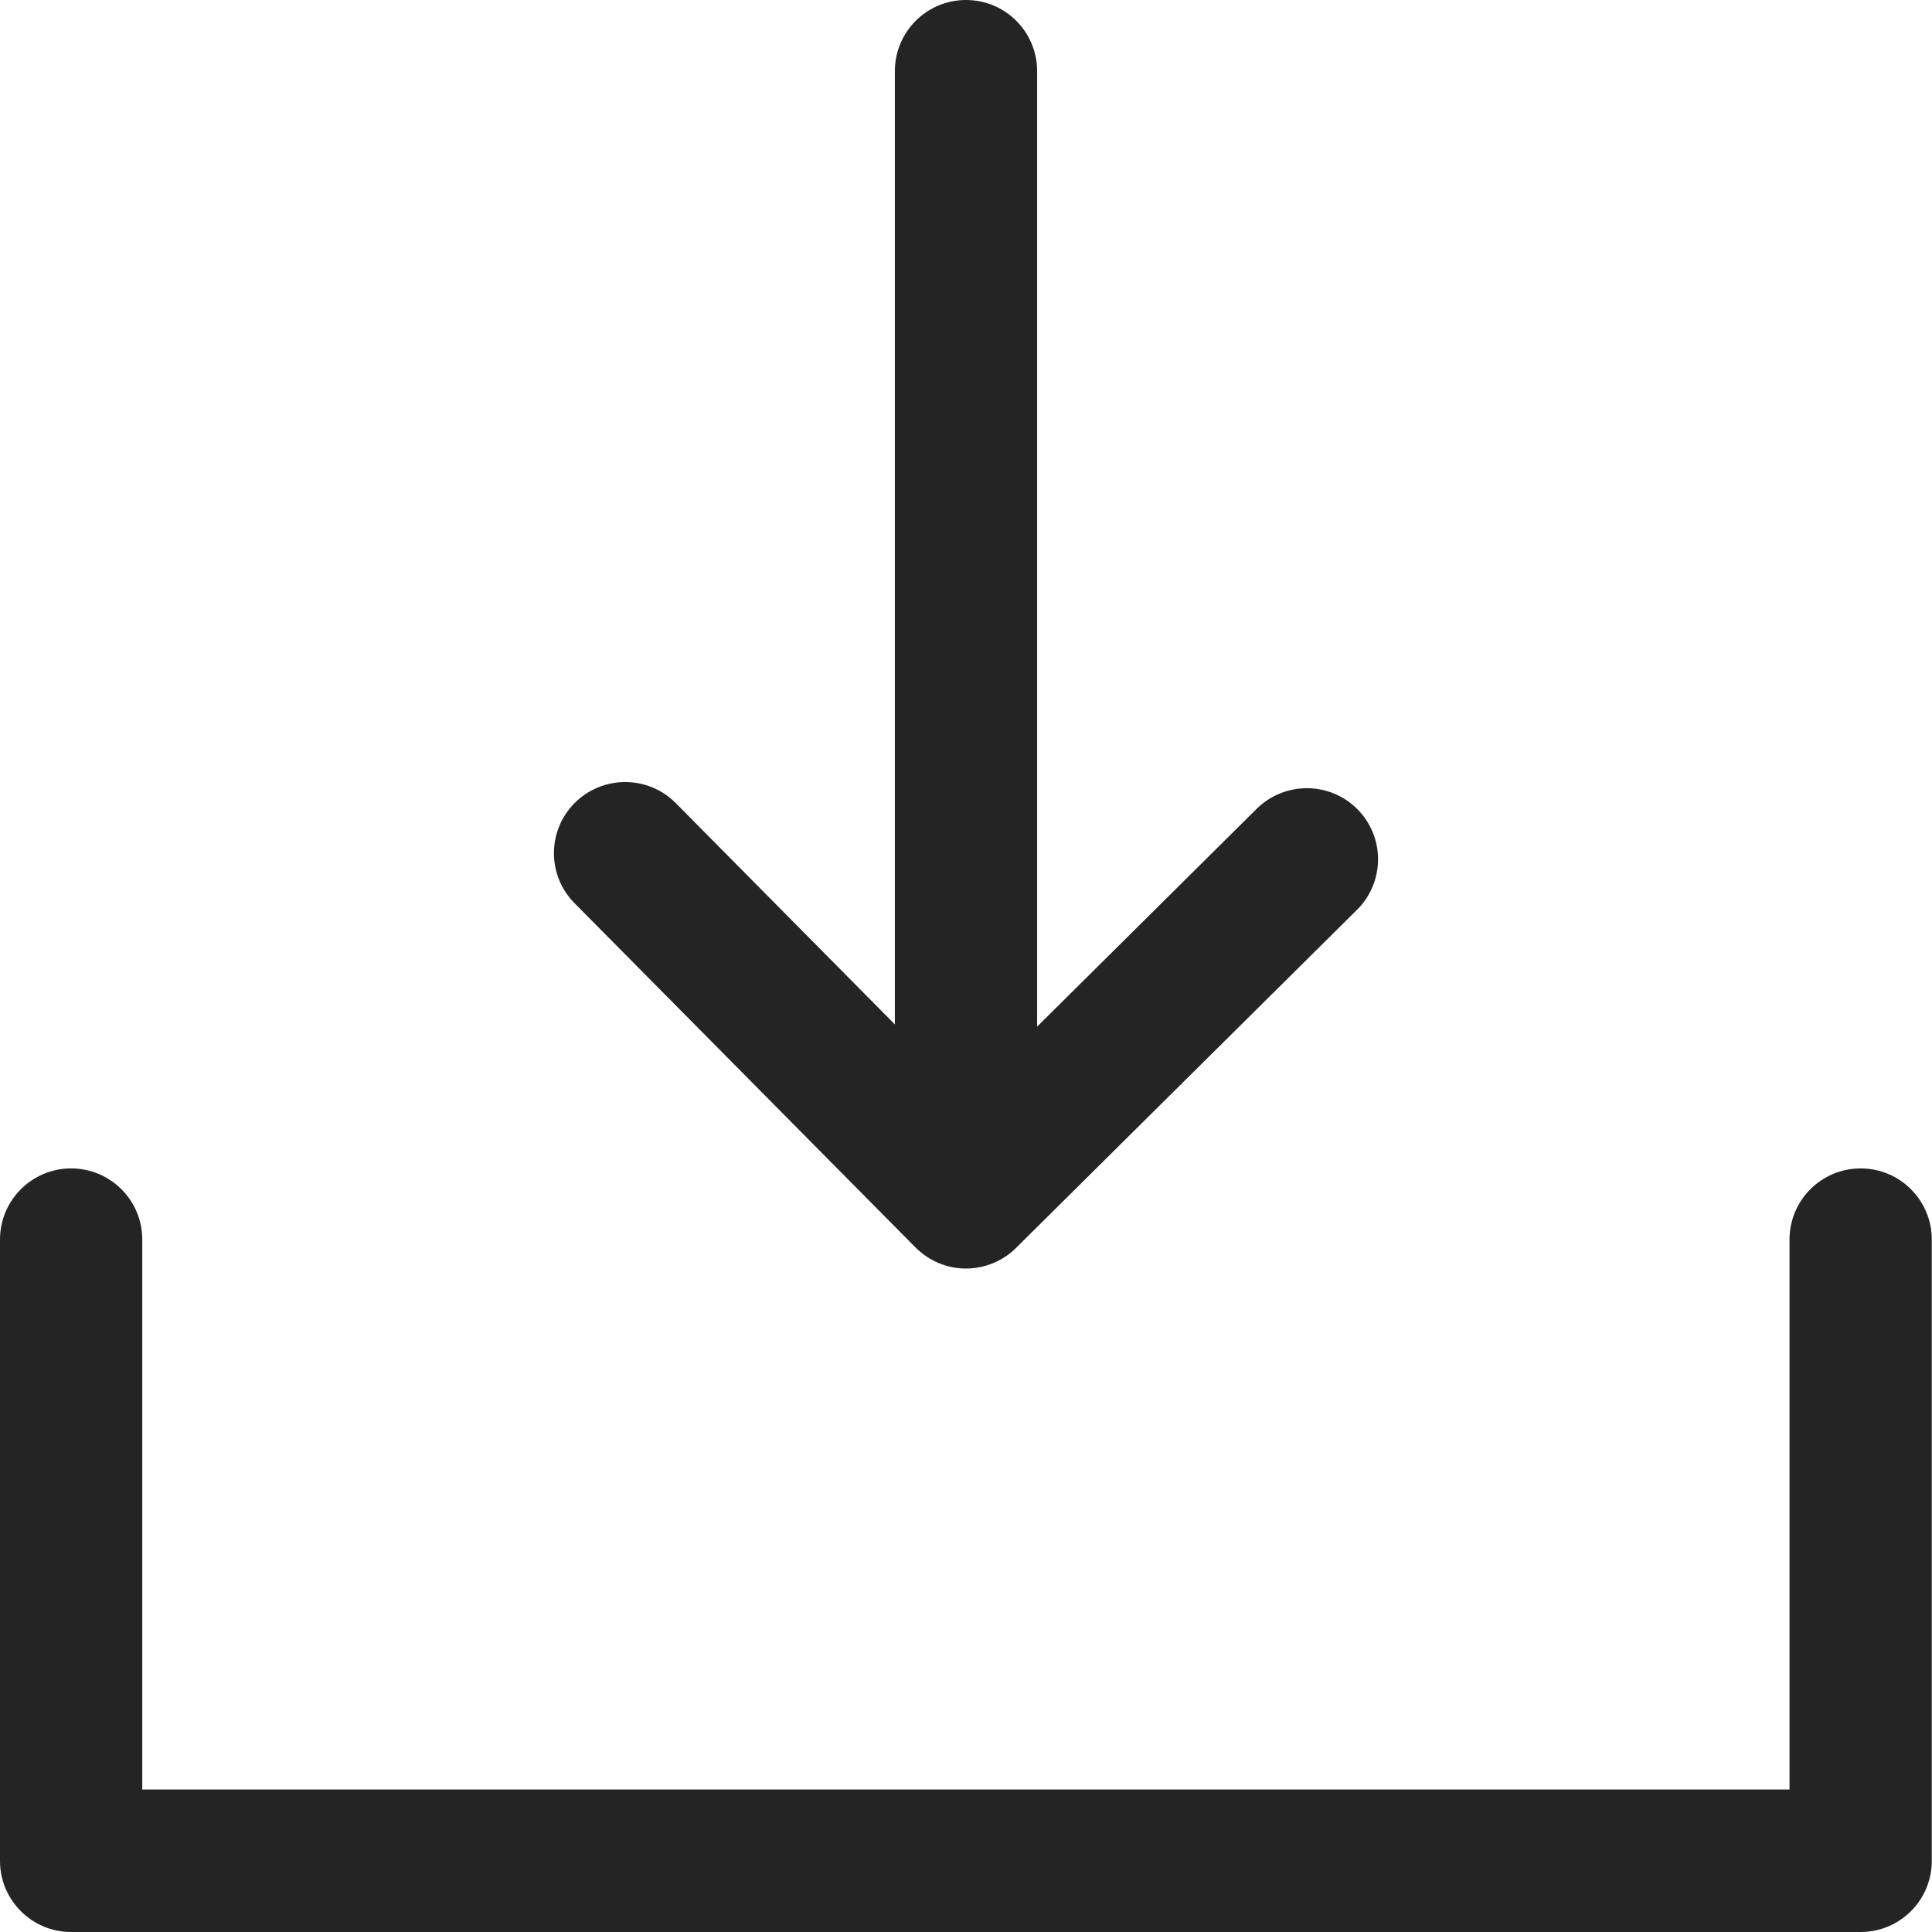 <?xml version="1.0" encoding="UTF-8"?>
<svg id="Layer_2" data-name="Layer 2" xmlns="http://www.w3.org/2000/svg" width="88" height="88" viewBox="0 0 88 88">
  <g id="Icons">
    <g>
      <g>
        <path d="M84.76,88H3.24c-1.79,0-3.24-1.45-3.24-3.24v-28.3c0-1.79,1.45-3.24,3.24-3.24s3.24,1.45,3.24,3.24v25.05h75.03v-25.05c0-1.79,1.45-3.24,3.24-3.24s3.24,1.45,3.24,3.24v28.3c0,1.79-1.45,3.24-3.24,3.24Z" fill="#242424"/>
        <path d="M61.83,36.86c-1.26-1.27-3.31-1.28-4.59-.02l-10,9.92V3.24c0-1.79-1.45-3.24-3.24-3.24s-3.24,1.45-3.24,3.24v43.42l-9.98-10.08c-1.26-1.27-3.31-1.28-4.59-.02-1.27,1.26-1.28,3.31-.02,4.58l15.53,15.68c.61.61,1.43.96,2.29.96h.01c.85,0,1.68-.34,2.28-.94l15.53-15.4c1.27-1.26,1.28-3.31.02-4.58Z" fill="#242424"/>
      </g>
      <rect x="0" y="0" width="88" height="88" fill="none"/>
    </g>
  </g>
</svg>